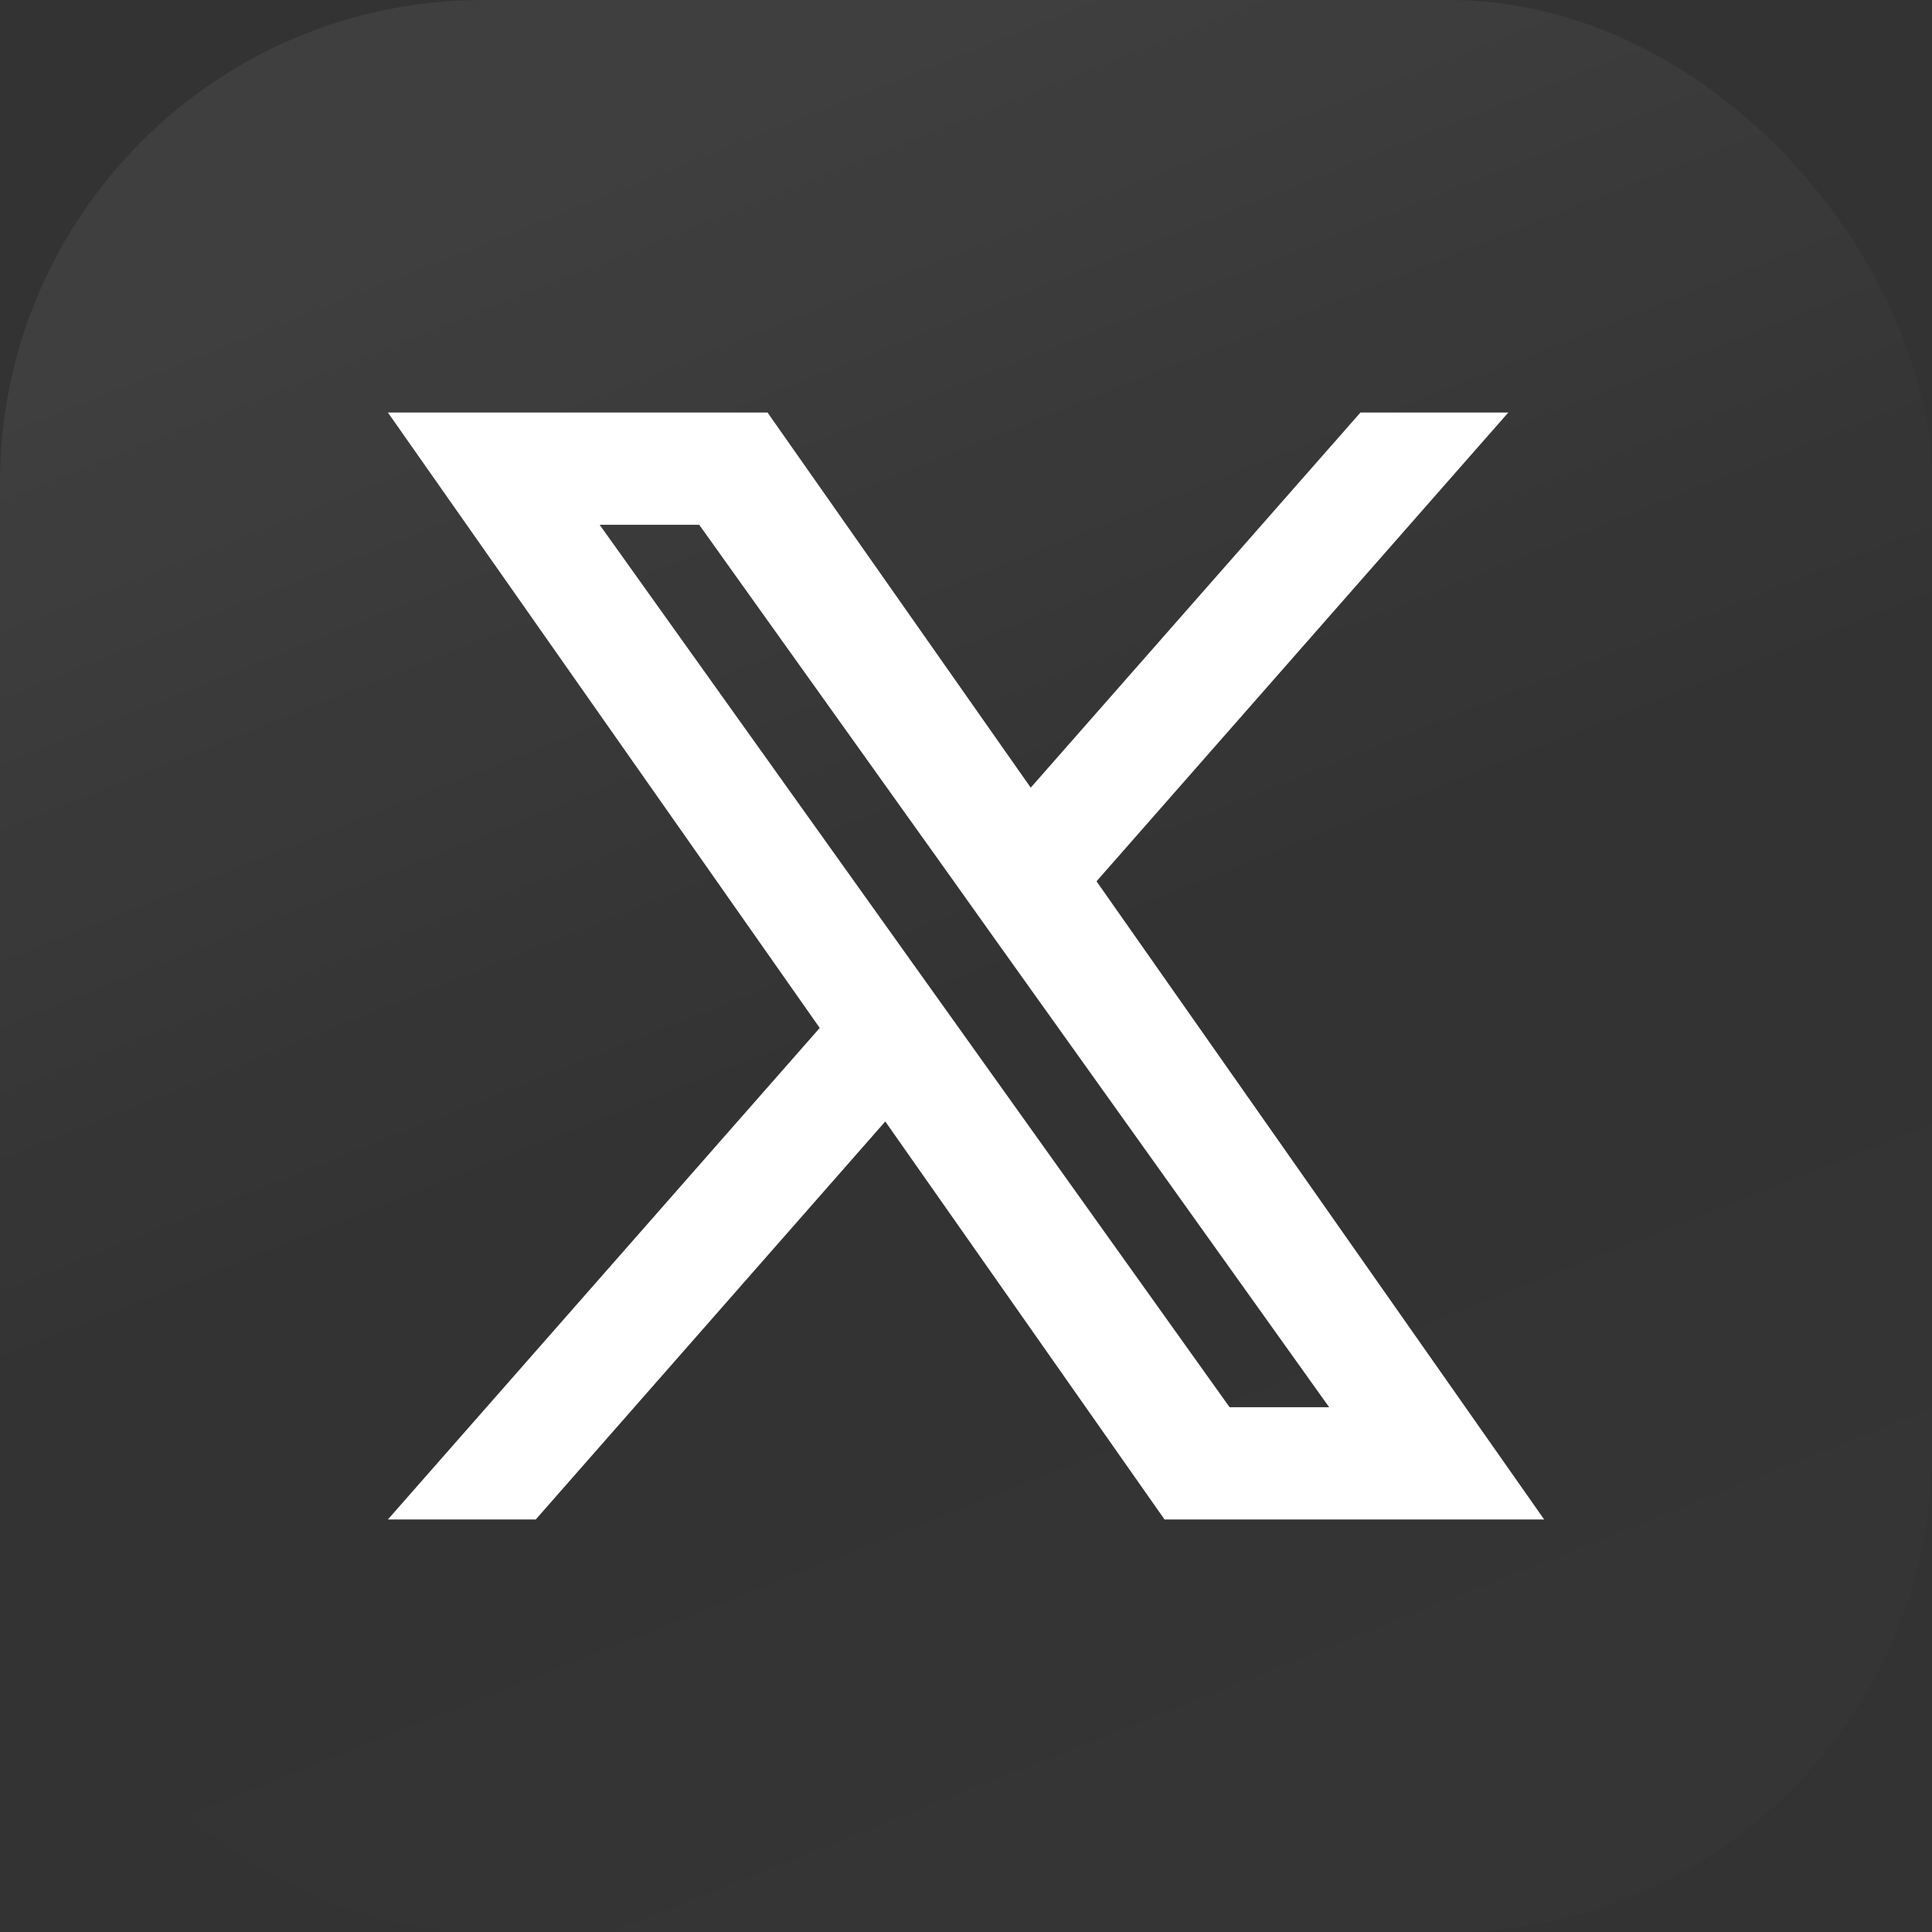 <svg width="32" height="32" viewBox="0 0 32 32" fill="none" xmlns="http://www.w3.org/2000/svg">
<rect x="0" y="0" width="32" height="32" fill="#333333" stroke="none"/>
<rect width="32" height="32" rx="8" fill="url(#paint0_linear_12969_59708)" fill-opacity="0.15"/>
<g clip-path="url(#clip0_12969_59708)">
<path fill-rule="evenodd" clip-rule="evenodd" d="M19.288 25.167L14.663 18.575L8.874 25.167H6.425L13.577 17.026L6.425 6.833H12.713L17.072 13.046L22.533 6.833H24.982L18.162 14.597L25.576 25.167H19.288ZM22.015 23.308H20.366L9.932 8.692H11.581L15.76 14.544L16.483 15.56L22.015 23.308Z" fill="white"/>
</g>
<defs>
<linearGradient id="paint0_linear_12969_59708" x1="16" y1="-3.63129e-07" x2="29.921" y2="35.14" gradientUnits="userSpaceOnUse">
<stop stop-color="white" stop-opacity="0.4"/>
<stop offset="0.4" stop-color="white" stop-opacity="0.01"/>
<stop offset="0.6" stop-color="white" stop-opacity="0.01"/>
<stop offset="1" stop-color="white" stop-opacity="0.1"/>
</linearGradient>
<clipPath id="clip0_12969_59708">
<rect width="20" height="20" fill="white" transform="translate(6 6)"/>
</clipPath>
</defs>
</svg>
